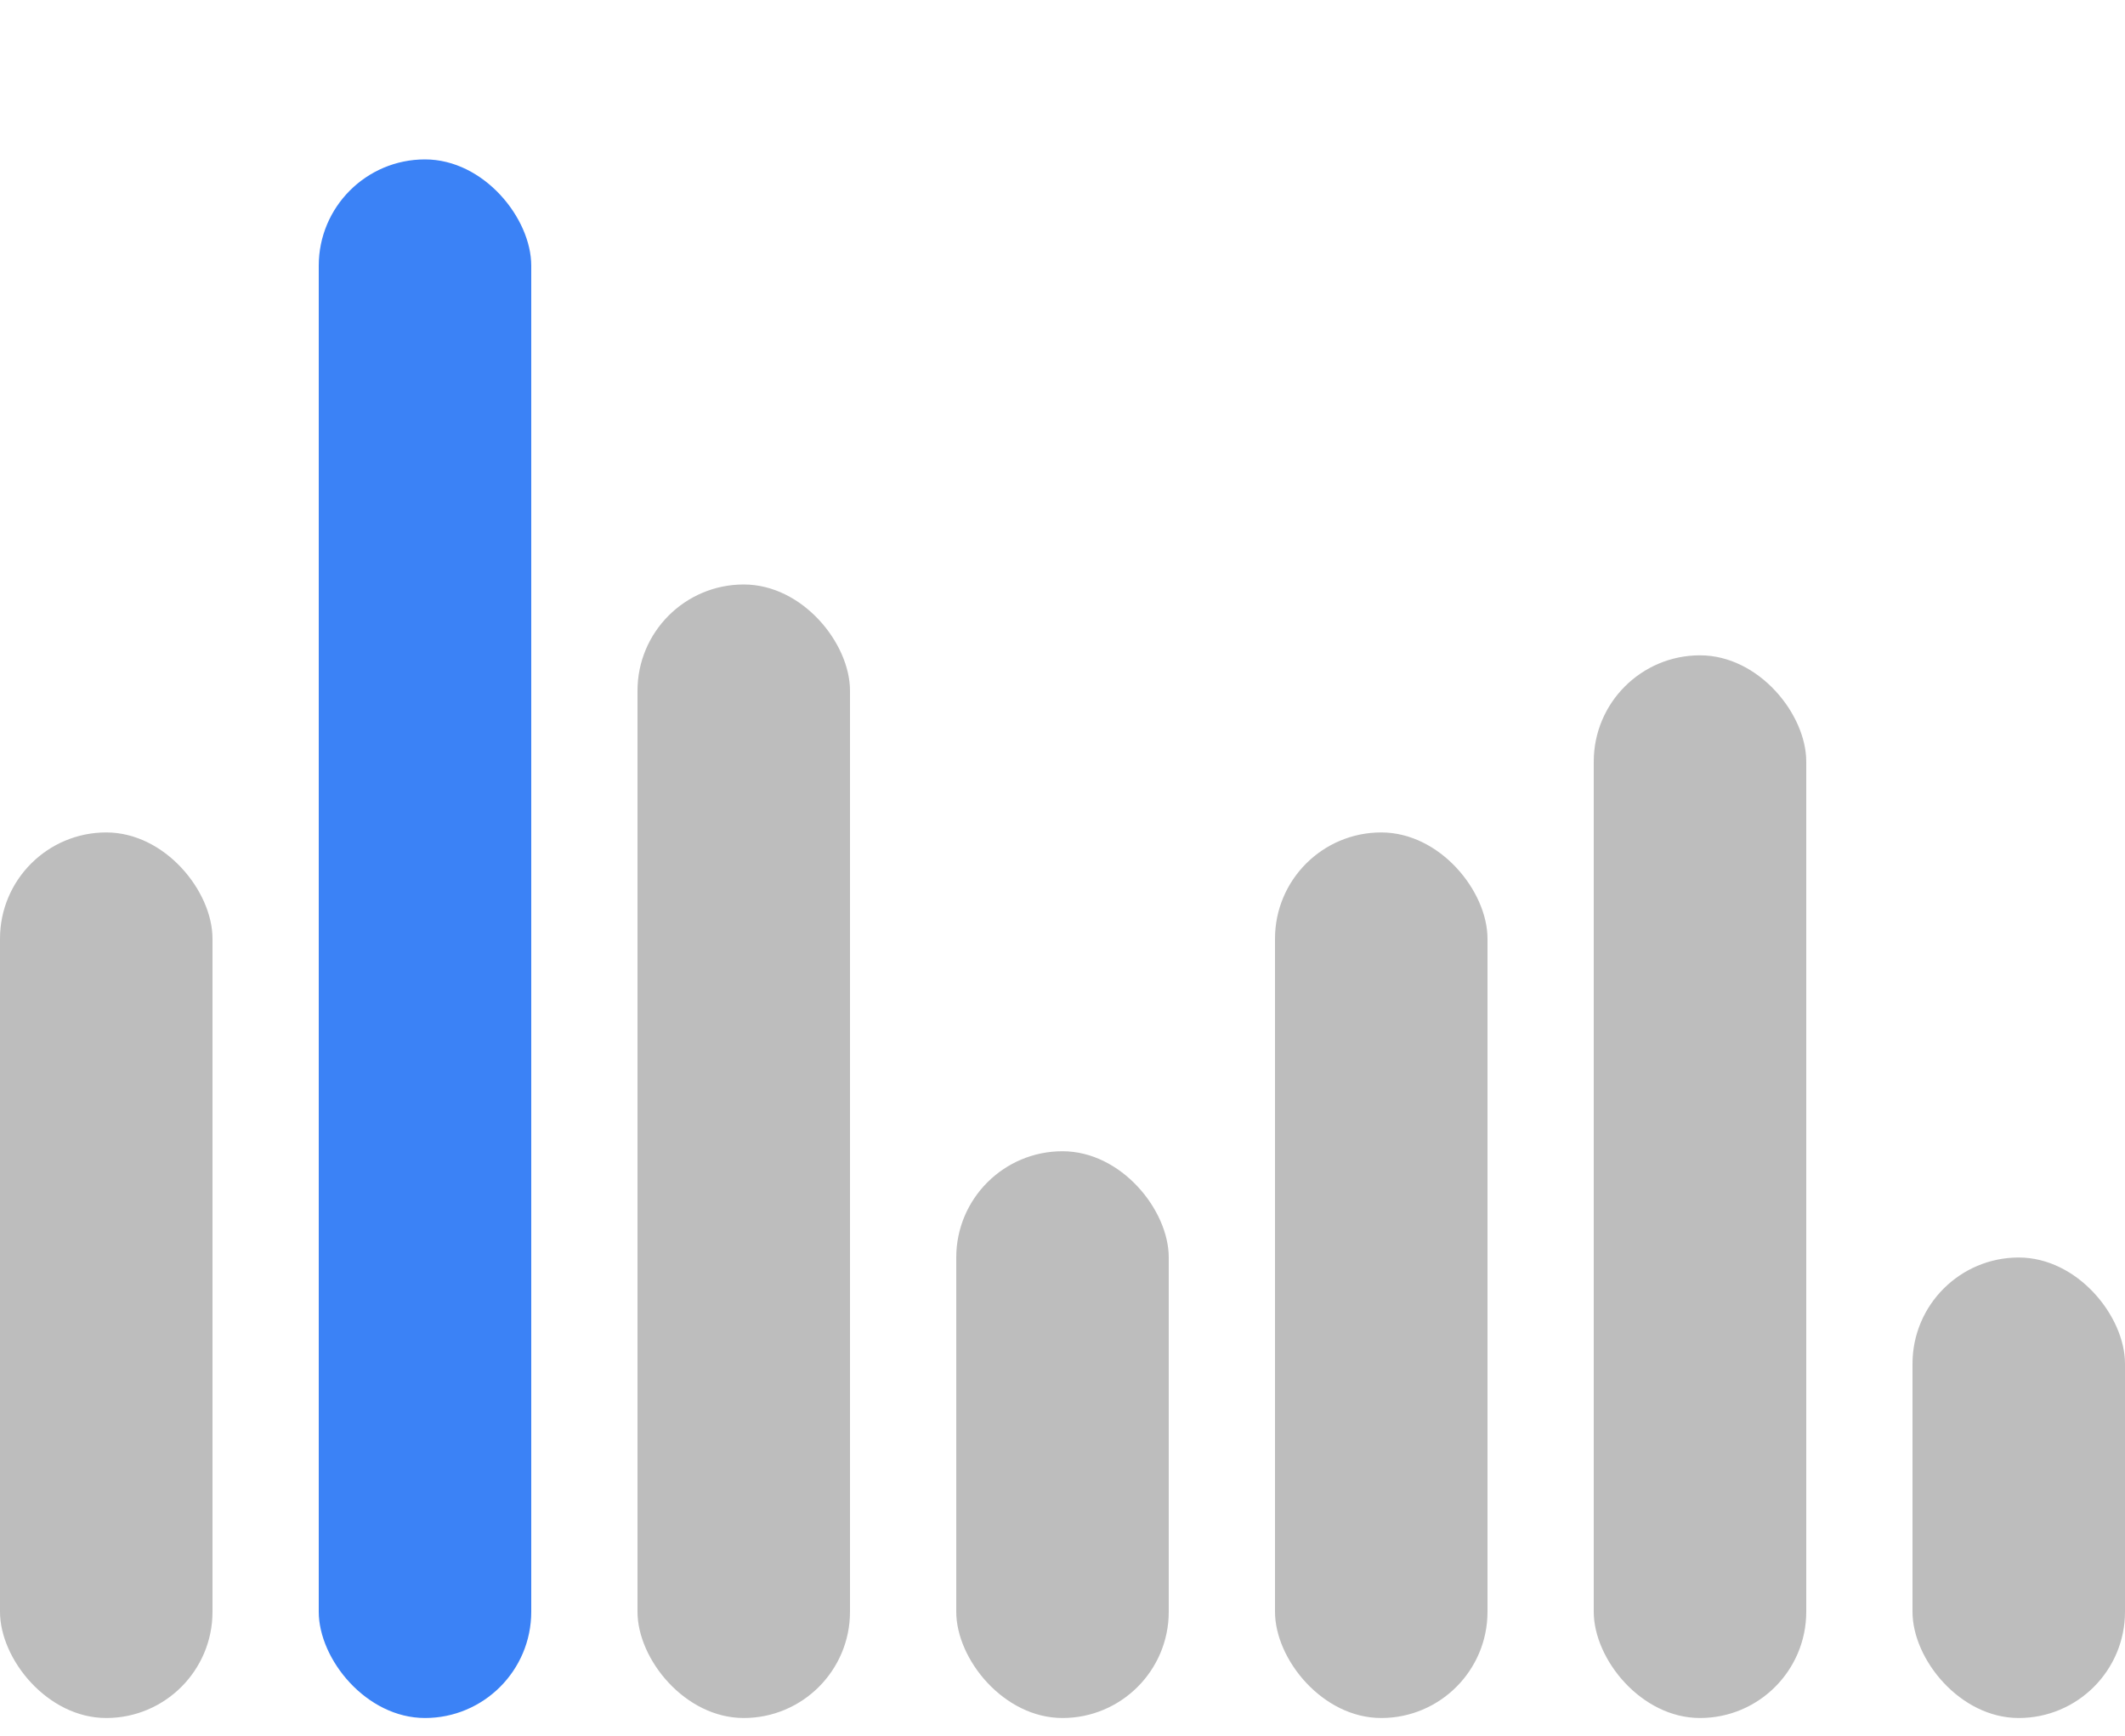 <svg width="60" height="49" viewBox="0 0 60 49" fill="none" xmlns="http://www.w3.org/2000/svg">
<rect y="23.5" width="6" height="25" rx="3" fill="#BDBDBD"/>
<rect x="9" y="4.5" width="6" height="44" rx="3" fill="#3B82F6"/>
<rect x="18" y="16.5" width="6" height="32" rx="3" fill="#BDBDBD"/>
<rect x="27" y="32.5" width="6" height="16" rx="3" fill="#BDBDBD"/>
<rect x="36" y="23.5" width="6" height="25" rx="3" fill="#BDBDBD"/>
<rect x="45" y="18.5" width="6" height="30" rx="3" fill="#BDBDBD"/>
<rect x="54" y="35.5" width="6" height="13" rx="3" fill="#BDBDBD"/>
</svg>
